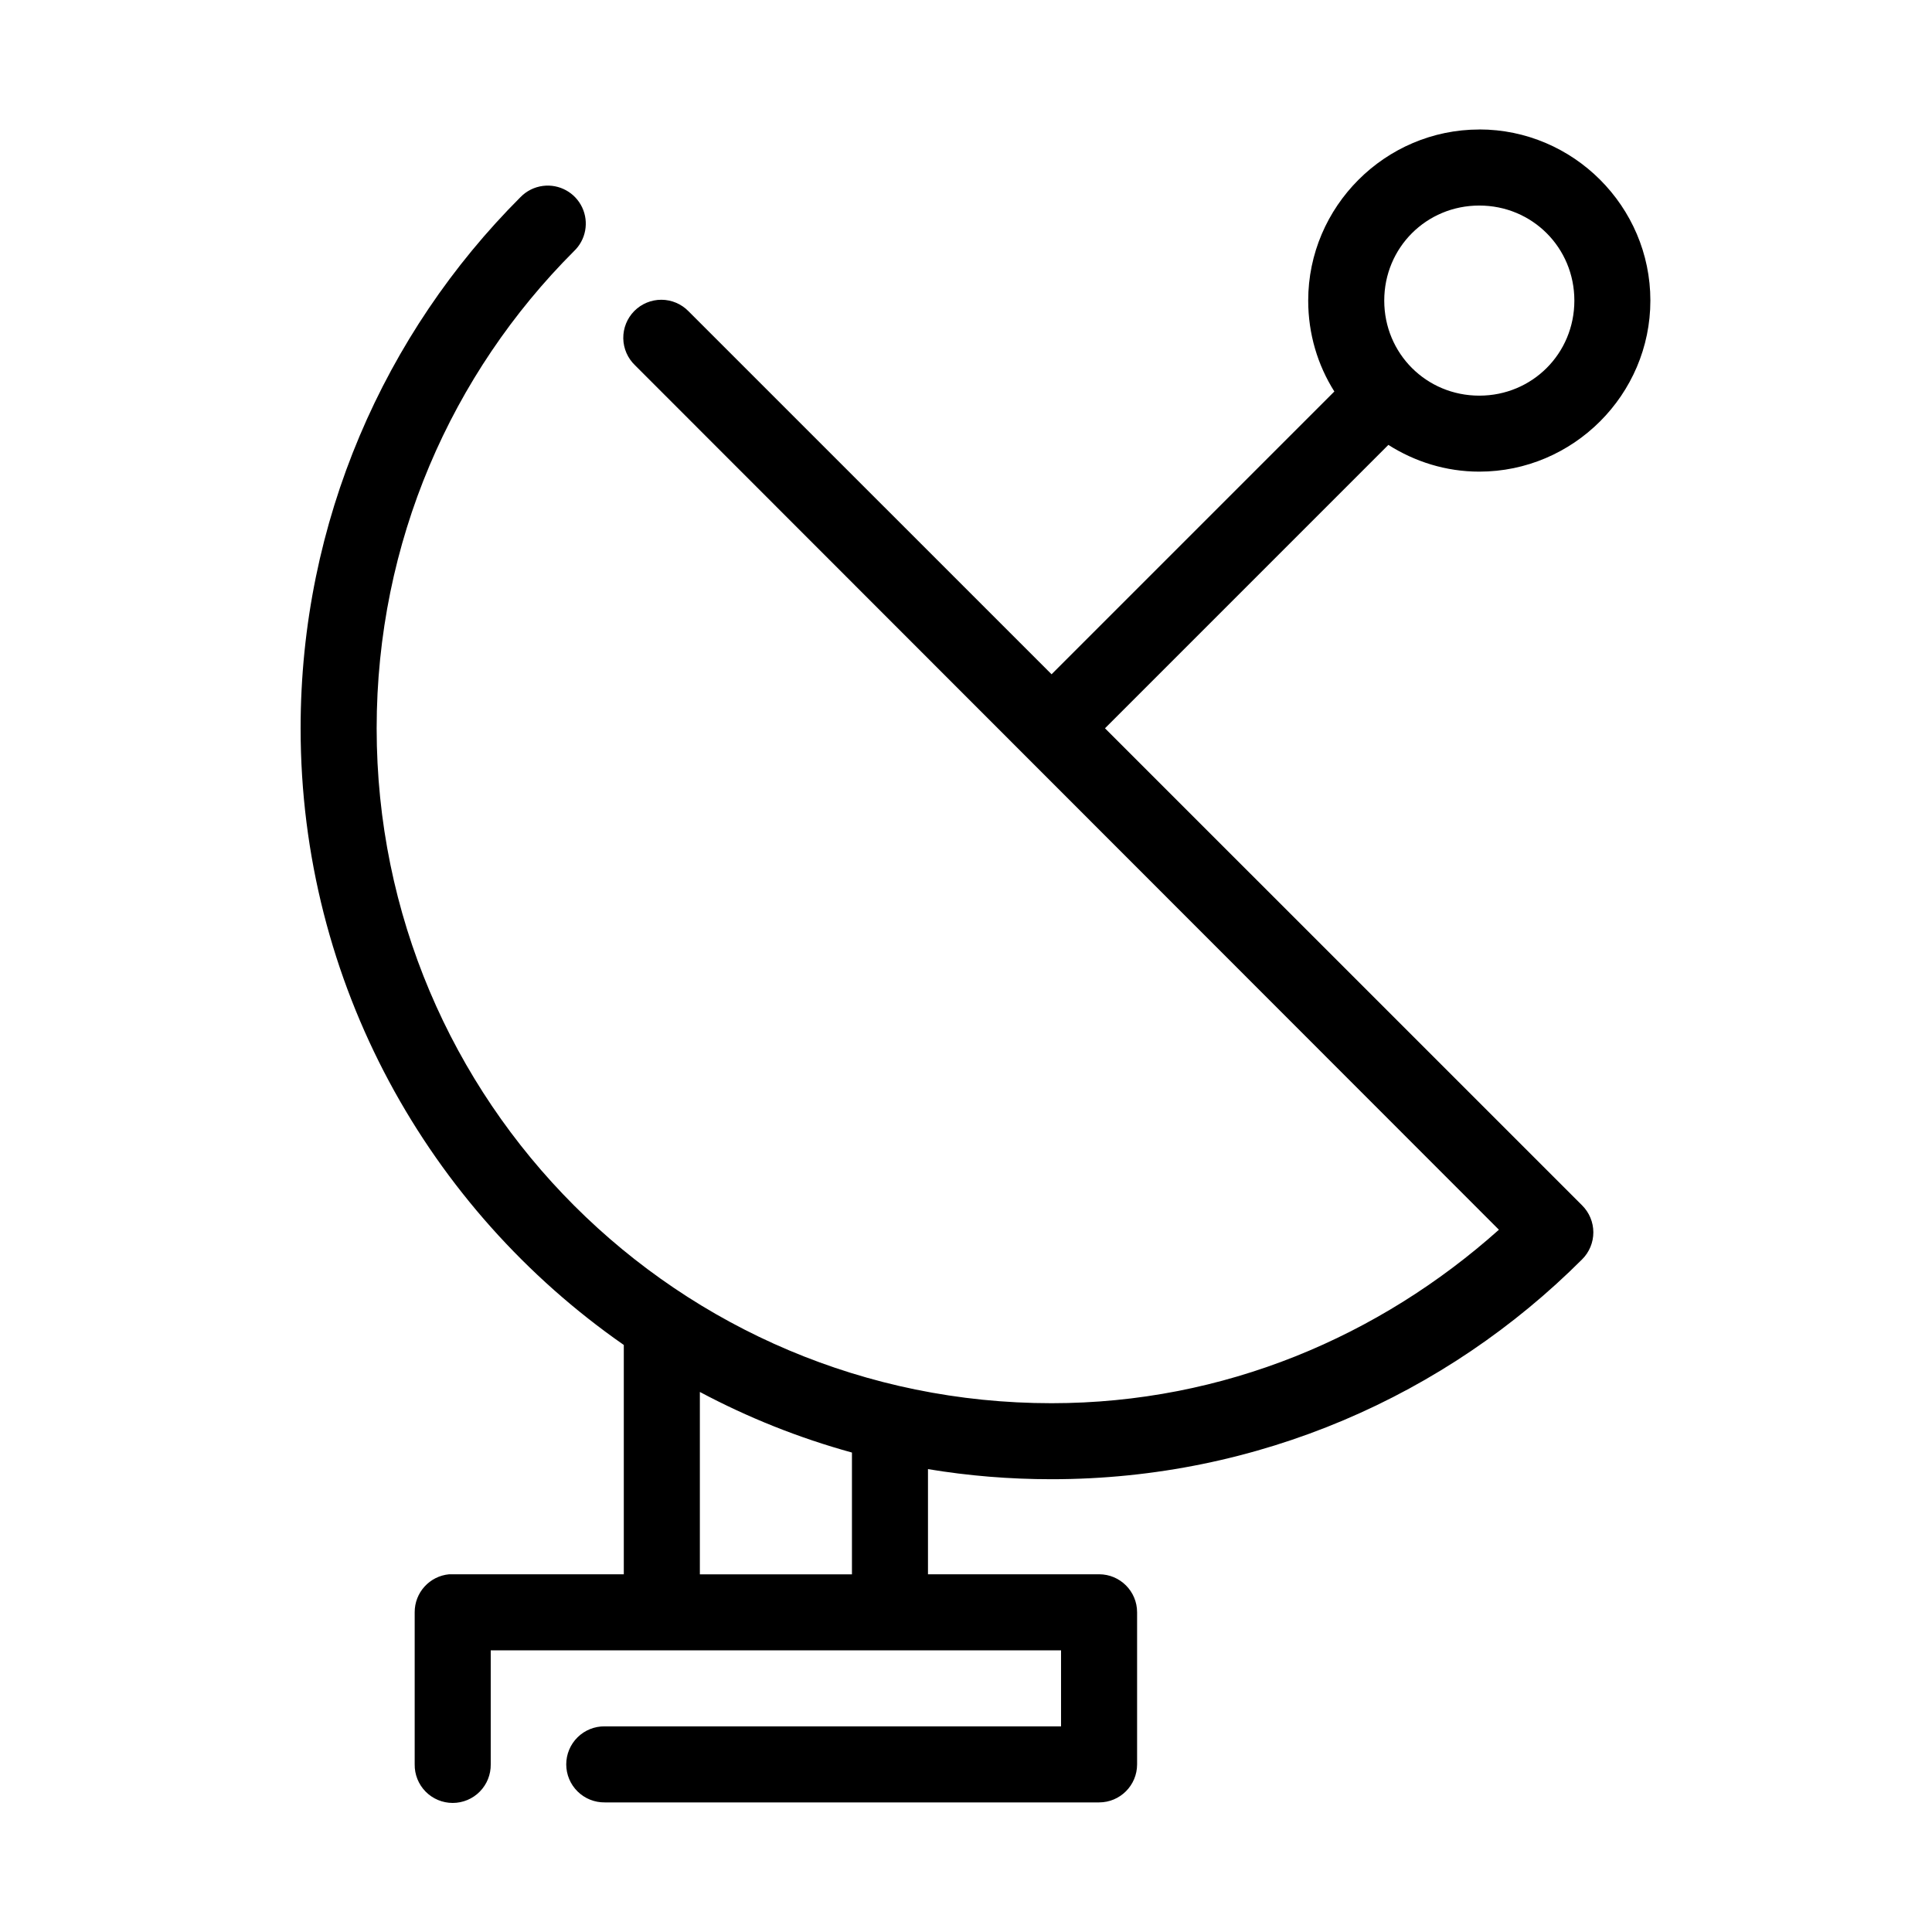 <?xml version="1.0" encoding="UTF-8"?>
<!-- Uploaded to: ICON Repo, www.iconrepo.com, Generator: ICON Repo Mixer Tools -->
<svg fill="#000000" width="800px" height="800px" version="1.1" viewBox="144 144 512 512" xmlns="http://www.w3.org/2000/svg">
 <path d="m536.03 178.32c-24.922 0-45.344 20.418-45.344 45.34 0 8.82 2.512 17.094 6.93 24.09l-74.941 74.941-96.199-96.195c-1.887-1.941-4.473-3.043-7.18-3.055-2.707-0.012-5.305 1.066-7.211 2.992-1.902 1.926-2.949 4.535-2.91 7.242 0.043 2.703 1.172 5.281 3.133 7.148l228.92 229.07c-31.613 28.227-72.785 45.973-118.55 45.973-98.863 0-178.86-79.992-178.86-178.85 0-49.434 19.91-94.062 52.27-126.43 3.168-2.996 4.051-7.688 2.188-11.629-1.863-3.938-6.047-6.234-10.371-5.691-2.277 0.289-4.391 1.344-5.984 2.992-35.992 35.996-58.254 85.879-58.254 140.75 0 67.629 33.957 127.45 85.648 163.42v60.773h-45.344c-0.312-0.016-0.629-0.016-0.945 0-5.191 0.488-9.152 4.859-9.129 10.074v40.305c-0.039 2.699 1.004 5.297 2.898 7.219s4.481 3 7.176 3c2.699 0 5.285-1.078 7.176-3 1.895-1.922 2.941-4.519 2.902-7.219v-30.227h151.14v20.152h-120.91c-2.695-0.039-5.297 1.004-7.215 2.898-1.922 1.895-3.004 4.481-3.004 7.176 0 2.699 1.082 5.281 3.004 7.176 1.918 1.895 4.519 2.938 7.215 2.902h130.99c5.562 0 10.074-4.512 10.074-10.078v-40.305c0-5.562-4.512-10.074-10.074-10.074h-45.344v-27.867c10.68 1.777 21.57 2.676 32.75 2.676 54.871 0 104.6-22.262 140.59-58.254 1.91-1.891 2.988-4.473 2.988-7.164s-1.078-5.269-2.988-7.164l-126.43-126.42 75.098-75.102c7.012 4.445 15.242 7.086 24.09 7.086 24.922 0 45.344-20.418 45.344-45.344 0-24.922-20.422-45.34-45.344-45.34zm0 20.152c14.031 0 25.191 11.156 25.191 25.188s-11.16 25.191-25.191 25.191-25.191-11.16-25.191-25.191 11.16-25.188 25.191-25.188zm-206.56 314.41c12.707 6.766 26.156 12.16 40.305 16.059v32.277h-40.305z"/>
</svg>